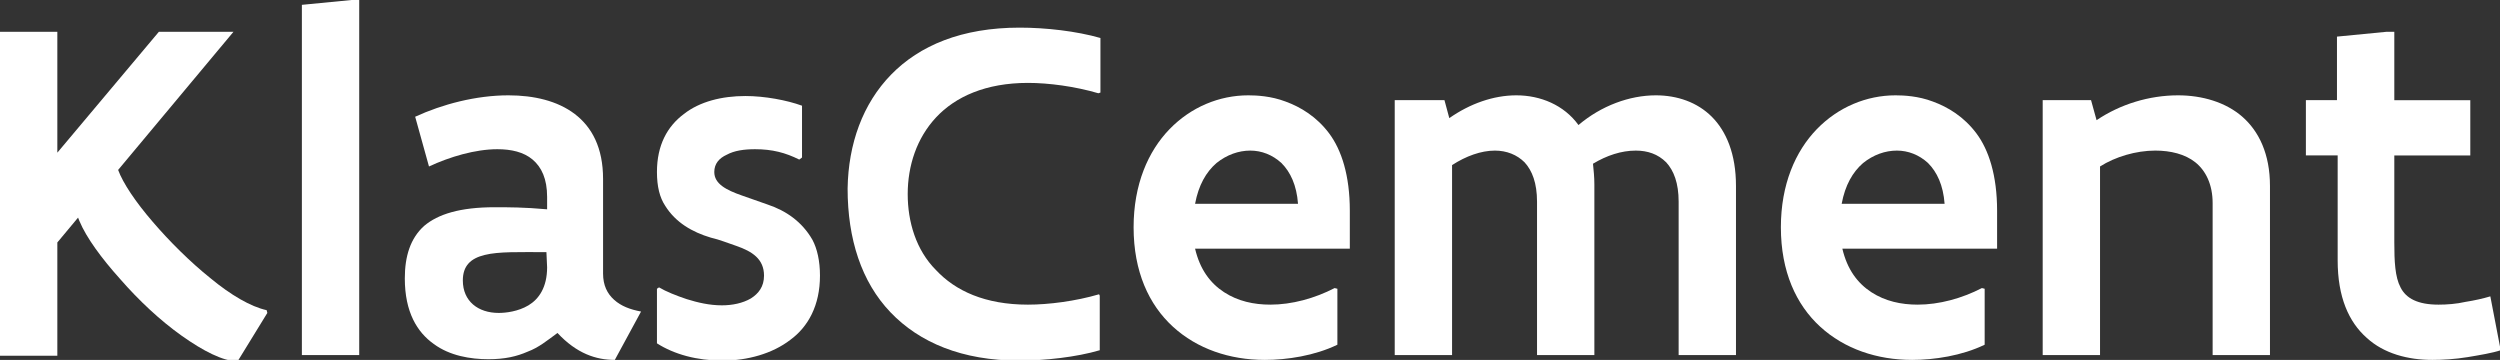 <?xml version="1.0" encoding="utf-8"?>
<!-- Generator: Adobe Illustrator 21.1.0, SVG Export Plug-In . SVG Version: 6.00 Build 0)  -->
<svg version="1.0" xmlns="http://www.w3.org/2000/svg" xmlns:xlink="http://www.w3.org/1999/xlink" x="0px" y="0px"
     viewBox="0 0 361.9 52.1" style="enable-background:new 0 0 361.9 52.1;" xml:space="preserve">
<rect x="0" y="0" width="361.9" height="52.1" fill="#333333" stroke="none"/>
<style type="text/css">
    .st0{fill:#FFFFFF;}
    .st1{fill:#FFFFFF;}
</style>
    <path class="st0" d="M11.3,31.5l-3,3.6v16.4H0V4.6h8.3v17.5L23,4.6h10.8l-16.7,20c0.7,1.9,2.5,4.6,5,7.5c2.4,2.8,5.4,5.8,8.4,8.2
    c2.9,2.4,5.8,4.1,8.1,4.6l0.1,0.4l-4.3,7c-2.1,0-5-1.5-8.1-3.7s-6.2-5.1-8.9-8.2c-2.7-3-4.9-6-5.9-8.4L11.3,31.5z"/>
    <path class="st1" d="M50.9,0H52v51.4h-8.3V0.7L50.9,0z"/>
    <path class="st1" d="M89,52.1c-2.7,0-5.5-0.9-8.3-3.9c-1.5,1.1-2.7,2.1-4.3,2.7c-1.6,0.7-3.3,1.1-5.7,1.1c-2.6,0-5.6-0.5-7.9-2.2
    c-2.4-1.7-4.2-4.6-4.2-9.5c0-3.2,0.8-5.8,2.8-7.6c2-1.7,5.2-2.7,10.2-2.7c2,0,4.3,0,7.6,0.3v-1.8c0-2.6-0.8-4.3-2.1-5.4
    C75.8,22,74,21.6,72,21.6c-3.2,0-6.9,1.1-9.9,2.5l-2-7.2c3.9-1.8,8.8-3.1,13.5-3.1c3.7,0,7.1,0.8,9.6,2.7s4.1,4.9,4.1,9.4v13.7
    c0,1.7,0.6,2.9,1.6,3.8c1,0.9,2.3,1.4,3.9,1.7L89,52.1z M79.1,36.5c-3.9,0-6.9-0.1-8.9,0.4c-2.1,0.5-3.2,1.6-3.2,3.7
    c0,3,2.2,4.7,5.2,4.7c1,0,2.8-0.2,4.3-1.1c1.5-0.9,2.7-2.6,2.7-5.5L79.1,36.5L79.1,36.5z"/>
    <path class="st1" d="M95.1,41.8l0.3-0.2c1,0.6,2.5,1.2,4,1.7c1.6,0.5,3.3,0.9,5.1,0.9c1.5,0,3-0.3,4.2-1c1.1-0.7,1.9-1.7,1.9-3.3
    c0-2.4-1.7-3.5-4-4.3c-1.2-0.4-2.4-0.9-3.7-1.2c-2.7-0.8-5.1-2.2-6.6-4.6c-0.8-1.2-1.2-2.8-1.2-4.9c0-3.9,1.5-6.6,3.9-8.4
    c2.3-1.8,5.5-2.6,8.9-2.6c2.8,0,6,0.6,8.2,1.4v7.5l-0.4,0.3c-2-1-3.9-1.5-6.4-1.5c-1.6,0-3,0.2-4.1,0.8c-1.1,0.5-1.8,1.3-1.8,2.5
    c0,1.7,1.7,2.6,4,3.4l3.7,1.3c2.7,0.9,5,2.5,6.5,5.1c0.7,1.3,1.1,3.1,1.1,5.2c0,4.3-1.7,7.4-4.3,9.3c-2.6,2-6.2,3-9.8,3
    c-3.7,0-7-0.9-9.5-2.5C95.1,49.7,95.1,41.8,95.1,41.8z"/>
    <path class="st0" d="M159.2,42.8v7.9c-3.4,1-7.9,1.5-11.7,1.5c-8.2,0-14.4-2.6-18.6-7c-4.2-4.4-6.2-10.6-6.2-17.9
    c0.1-6.5,2.2-12.3,6.3-16.5S139.2,4,147.6,4c3.8,0,8.2,0.5,11.7,1.5v7.9l-0.3,0.1c-3.4-1-7.2-1.5-10.2-1.5c-6.1,0-10.5,2-13.3,5
    s-4.1,7-4.1,11.1c0,4,1.2,8.1,4.1,11c2.8,3,7.1,5,13.3,5c3,0,6.9-0.5,10.3-1.5L159.2,42.8z"/>
    <path class="st1" d="M193.6,41.8v8.1c-3.3,1.6-7.3,2.2-10.5,2.2c-5.1,0-9.8-1.6-13.3-4.8s-5.7-8-5.7-14.4c0-6.2,2.1-11,5.2-14.2
    c3.1-3.2,7.2-4.9,11.4-4.9c1.2,0,3.3,0.1,5.4,0.9c2.2,0.8,4.5,2.2,6.3,4.6s3,6.1,3,11.2V36H173c0.7,3,2.2,5,4.2,6.3s4.3,1.8,6.7,1.8
    c3.1,0,6.4-0.9,9.3-2.4L193.6,41.8z M187.9,29.5c-0.2-2.7-1.1-4.6-2.4-5.9c-1.3-1.2-2.9-1.8-4.5-1.8c-1.7,0-3.4,0.6-4.9,1.8
    c-1.5,1.3-2.6,3.2-3.1,5.9H187.9z"/>
    <path class="st1" d="M202.1,14.5h7l0.7,2.6c3-2.1,6.4-3.3,9.7-3.3c3.5,0,6.9,1.4,9,4.3c3.3-2.8,7.4-4.3,11.2-4.3c3.1,0,6,1,8.1,3.1
    s3.5,5.4,3.5,10v24.5H243V29.2c0-2.7-0.7-4.5-1.8-5.7c-1.2-1.2-2.7-1.7-4.4-1.7c-2.1,0-4.2,0.7-6.2,1.9c0.1,1,0.2,1.9,0.2,3v24.7
    h-8.3V29.2c0-2.7-0.7-4.5-1.8-5.7c-1.1-1.1-2.6-1.7-4.3-1.7c-2,0-4.2,0.8-6.2,2.1v27.5h-8.3V14.5H202.1z"/>
    <path class="st1" d="M287.3,41.8v8.1c-3.3,1.6-7.3,2.2-10.5,2.2c-5.1,0-9.8-1.6-13.3-4.8s-5.7-8-5.7-14.4c0-6.2,2.1-11,5.2-14.2
    s7.2-4.9,11.4-4.9c1.2,0,3.3,0.1,5.4,0.9c2.2,0.8,4.5,2.2,6.3,4.6s3,6.1,3,11.2V36h-22.4c0.7,3,2.2,5,4.2,6.3s4.3,1.8,6.7,1.8
    c3.1,0,6.4-0.9,9.3-2.4L287.3,41.8z M281.5,29.5c-0.2-2.7-1.1-4.6-2.4-5.9c-1.3-1.2-2.9-1.8-4.5-1.8c-1.7,0-3.4,0.6-4.9,1.8
    c-1.5,1.3-2.6,3.2-3.1,5.9H281.5z"/>
    <path class="st1" d="M295.7,14.5h7l0.8,2.9c3.4-2.3,7.6-3.6,11.8-3.6c3.5,0,6.9,1,9.3,3.1s4,5.4,4,10v24.5h-8.3v-22
    c0-2.7-1-4.7-2.5-5.9c-1.5-1.2-3.6-1.7-5.8-1.7c-2.8,0-5.8,0.9-8,2.3v27.3h-8.3V14.5z"/>
    <path class="st1" d="M333.7,14.5h4.6V5.3l7.2-0.7h1.1v9.9h11v8h-11v12.6c0,2.7,0.1,5,0.9,6.5c0.8,1.6,2.5,2.5,5.5,2.5
    c1.2,0,2.6-0.1,3.9-0.4c1.3-0.2,2.6-0.5,3.6-0.8l1.5,7.8c-1.2,0.4-3,0.7-4.8,1s-3.7,0.4-5.1,0.4c-3.5,0-7-0.9-9.5-3.2
    c-2.6-2.3-4.2-5.9-4.2-11.2V22.5h-4.6v-8H333.7z"/>
</svg>
